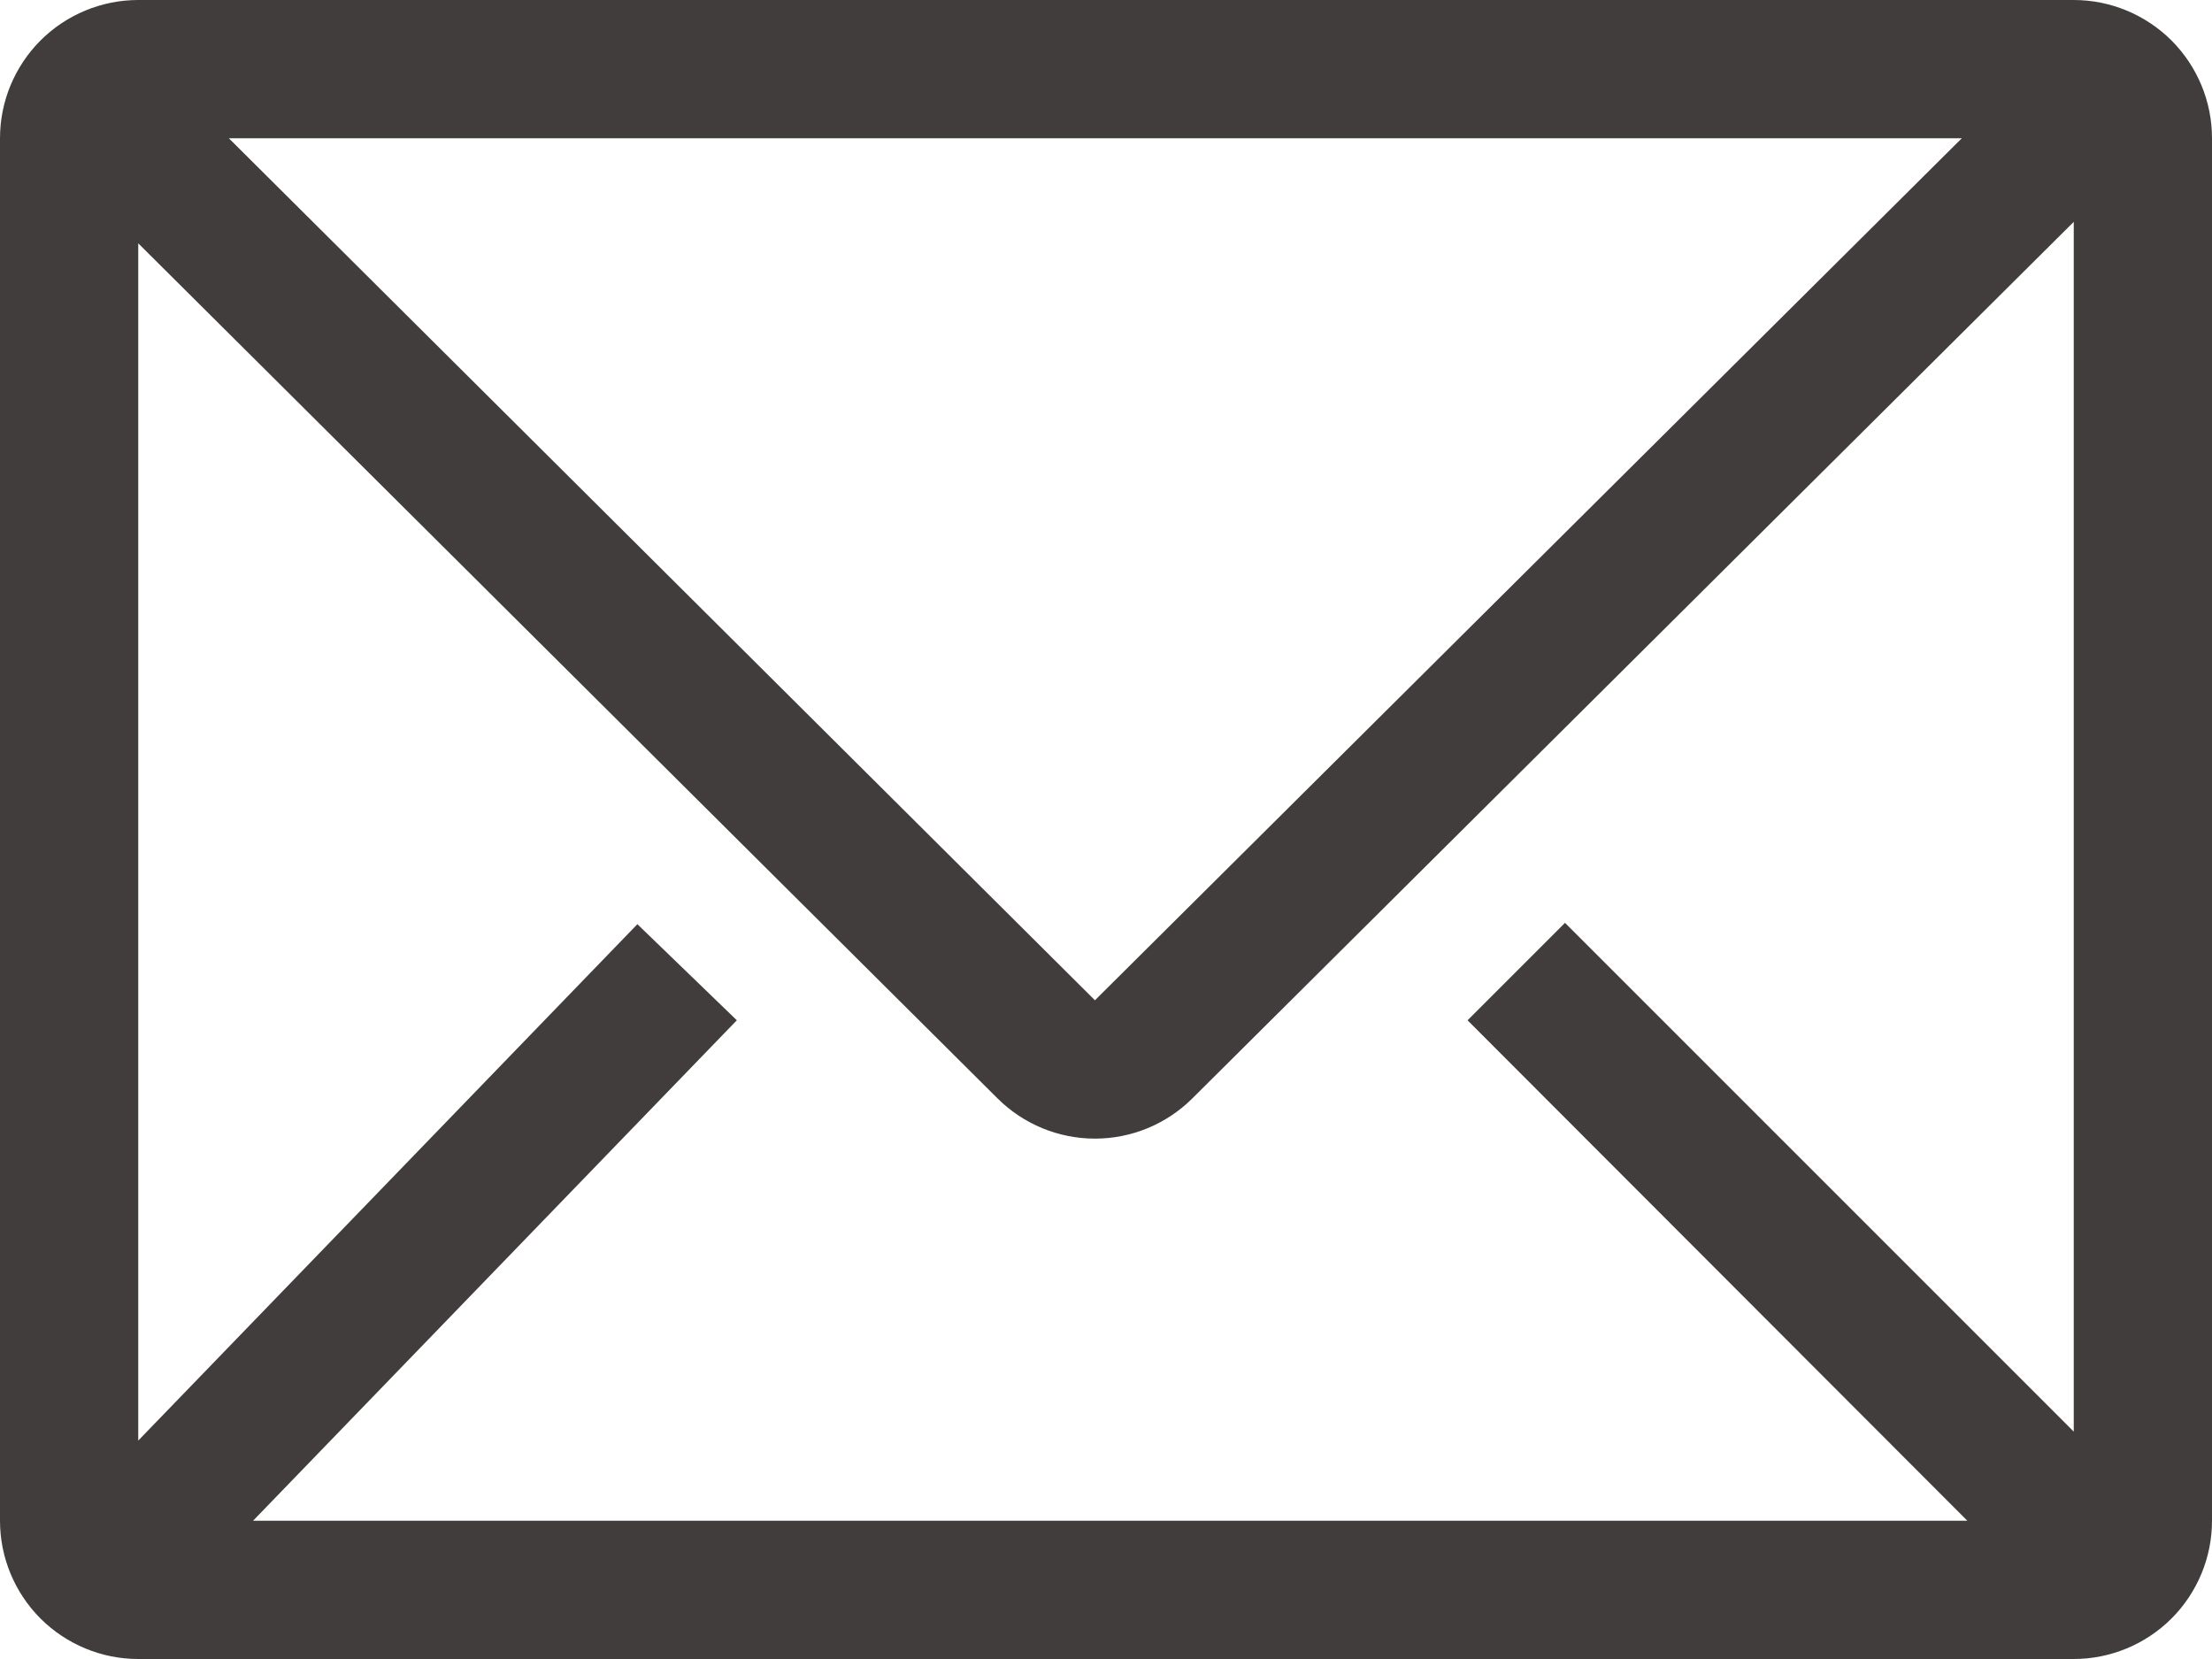<svg width="20" height="15" viewBox="0 0 20 15" fill="none" xmlns="http://www.w3.org/2000/svg">
<path d="M18.75 0H1.25C0.918 0 0.601 0.132 0.366 0.366C0.132 0.601 0 0.918 0 1.25V13.75C0 14.082 0.132 14.399 0.366 14.634C0.601 14.868 0.918 15 1.25 15H18.75C19.081 15 19.399 14.868 19.634 14.634C19.868 14.399 20 14.082 20 13.75V1.25C20 0.918 19.868 0.601 19.634 0.366C19.399 0.132 19.081 0 18.75 0ZM17.788 13.75H2.288L6.662 9.225L5.763 8.356L1.25 13.025V2.2L9.019 9.931C9.253 10.164 9.57 10.295 9.9 10.295C10.23 10.295 10.547 10.164 10.781 9.931L18.75 2.006V12.944L14.15 8.344L13.269 9.225L17.788 13.75ZM2.069 1.25H17.738L9.9 9.044L2.069 1.25Z" fill="#413D3C"/>
</svg>
